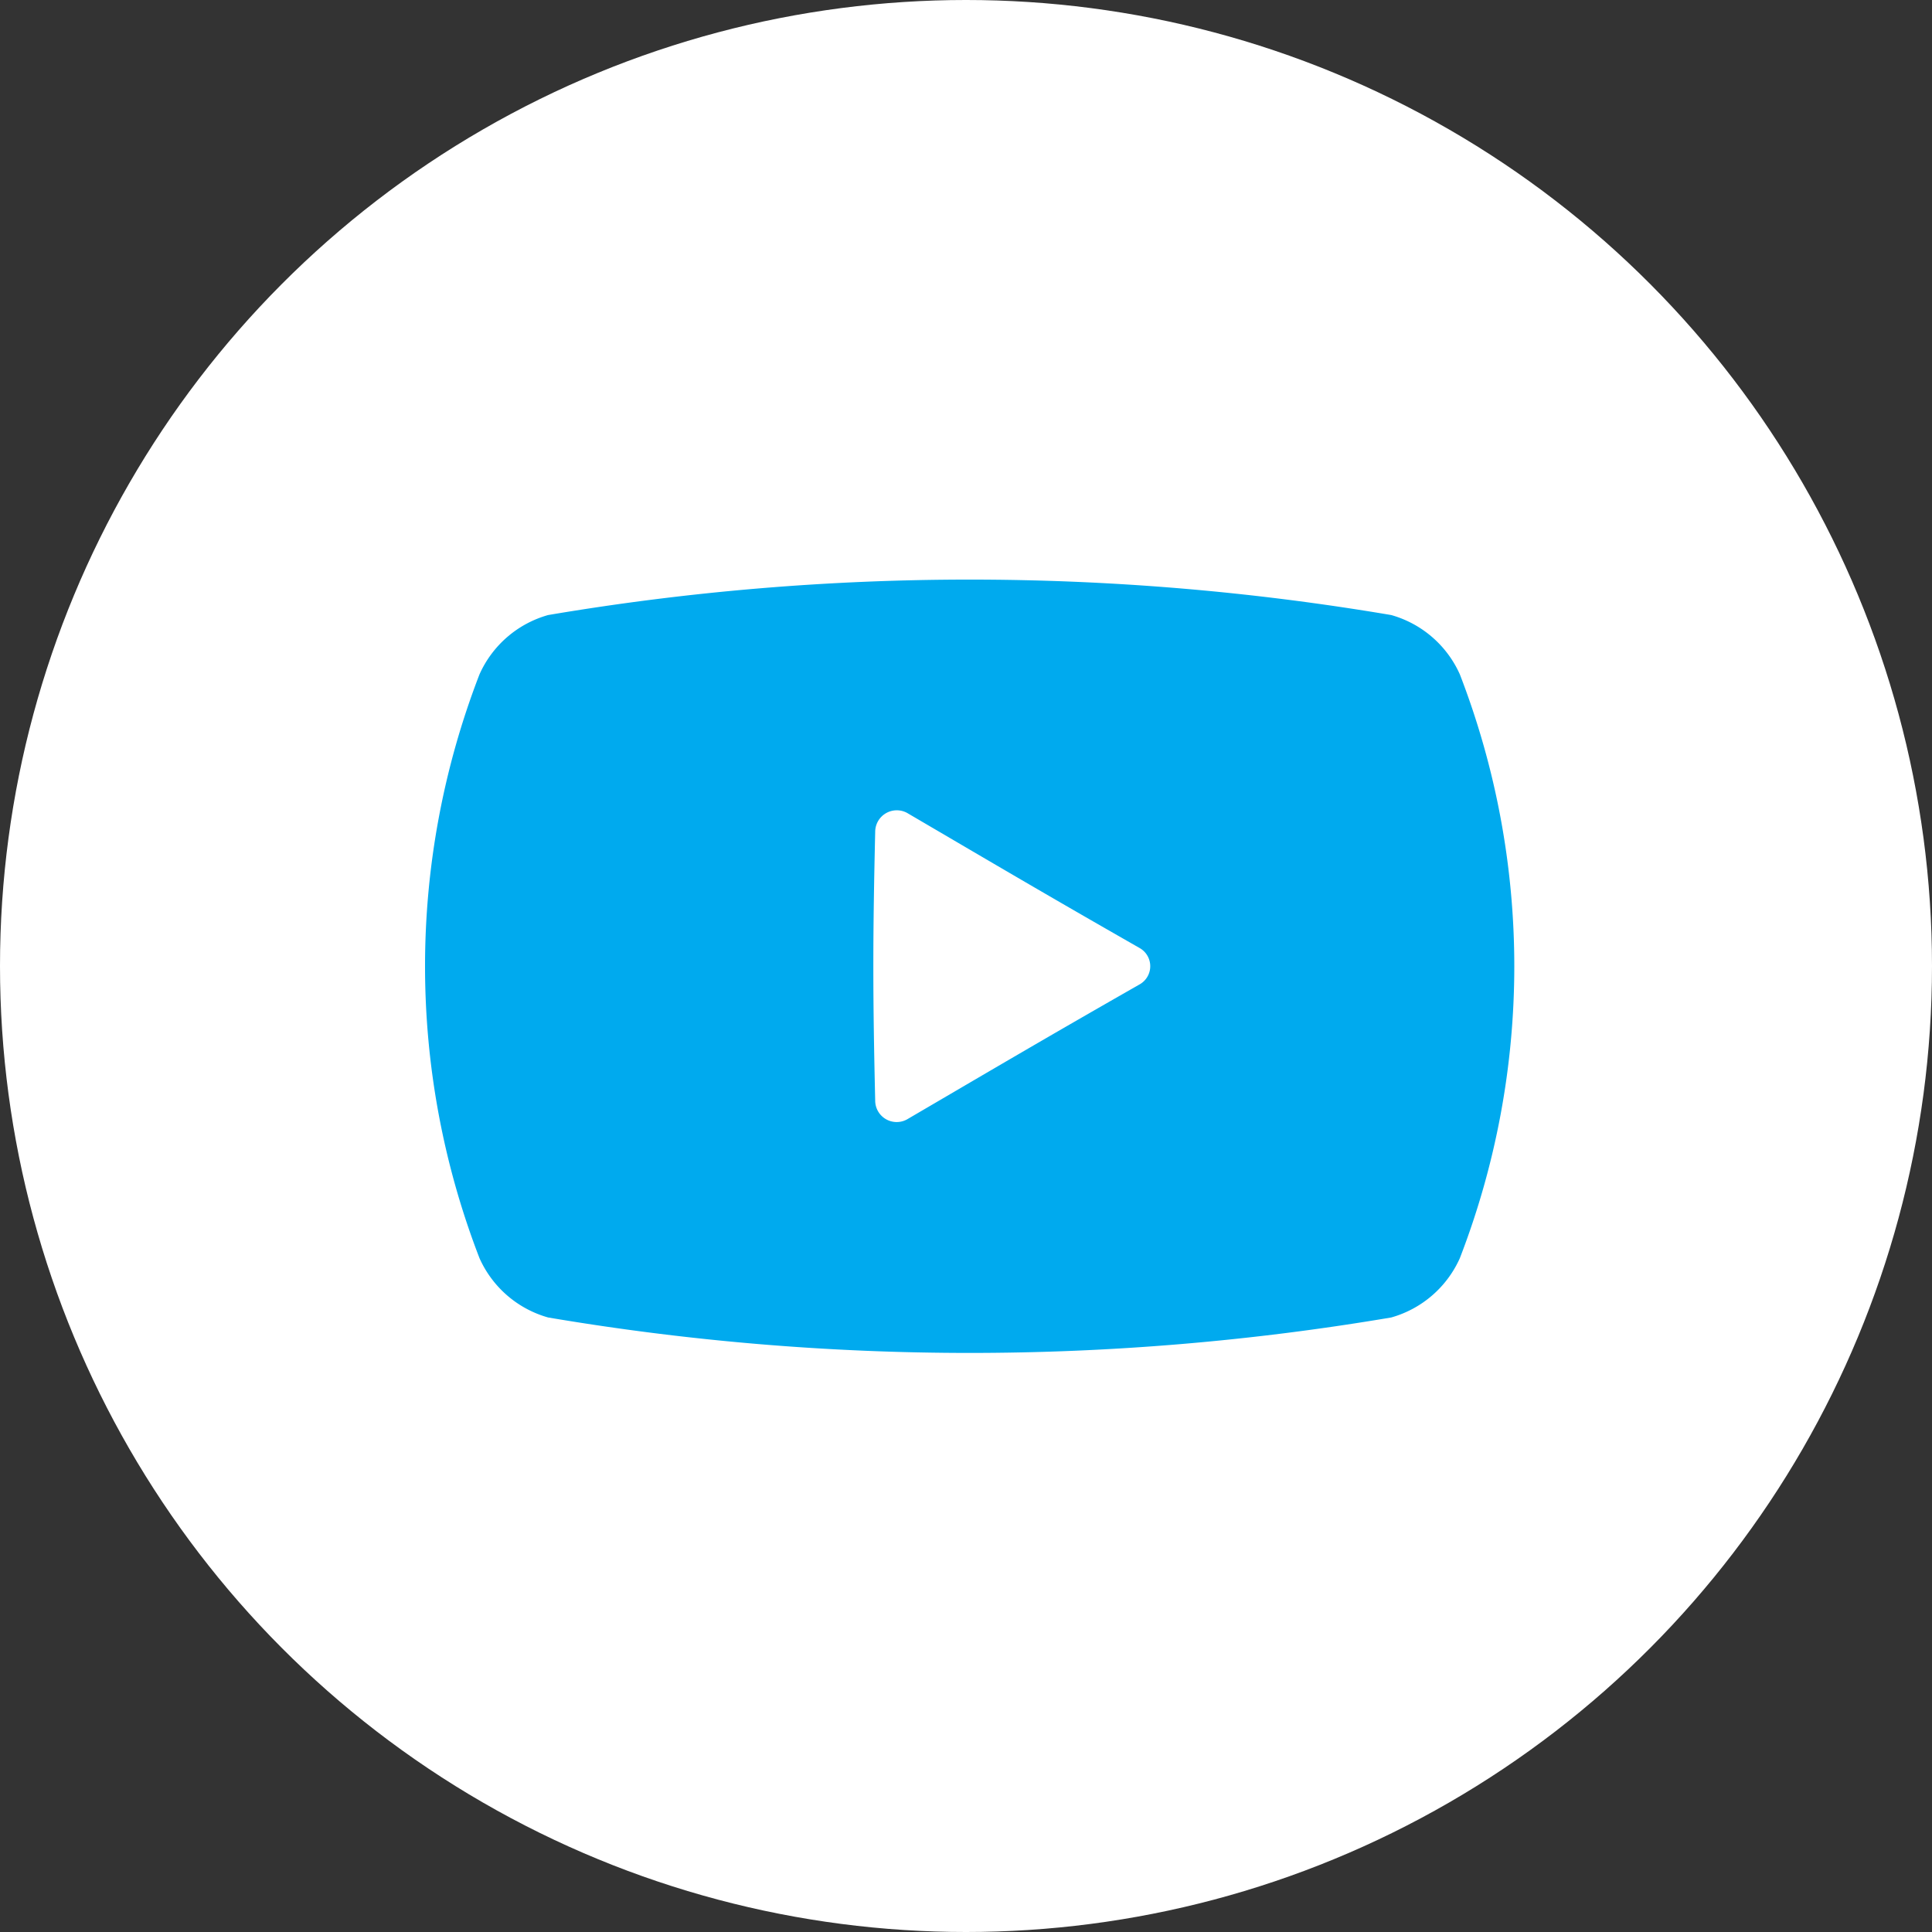 <svg xmlns="http://www.w3.org/2000/svg" width="100" height="100" viewBox="0 0 100 100">
  <rect x="0" y="0" width="100" height="100" fill="#333333" stroke="none"/>
  <g id="グループ_314" data-name="グループ 314" transform="translate(-843 -17944)">
    <circle id="楕円形_23" data-name="楕円形 23" cx="50" cy="50" r="50" transform="translate(843 17944)" fill="#fff"/>
    <g id="動画再生ボタンのイラストアイコン_2" data-name="動画再生ボタンのイラストアイコン 2" transform="translate(865 17899.754)">
      <path id="パス_292" data-name="パス 292" d="M53.562,79.152a5.534,5.534,0,0,0-3.551-3.071,130.632,130.632,0,0,0-43.642,0,5.534,5.534,0,0,0-3.551,3.071,41.906,41.906,0,0,0,0,30.215,5.534,5.534,0,0,0,3.551,3.071,130.631,130.631,0,0,0,43.642,0,5.536,5.536,0,0,0,3.551-3.071A41.909,41.909,0,0,0,53.562,79.152ZM36.982,95.2c-4.857,2.772-7.341,4.24-12.035,6.986a1.112,1.112,0,0,1-1.647-.971c-.128-5.566-.128-8.35,0-13.916a1.118,1.118,0,0,1,1.647-.979c4.693,2.749,7.178,4.219,12.035,6.993A1.08,1.08,0,0,1,36.982,95.2Z" transform="translate(0)" fill="#0ae"/>
    </g>
  </g>
</svg>
